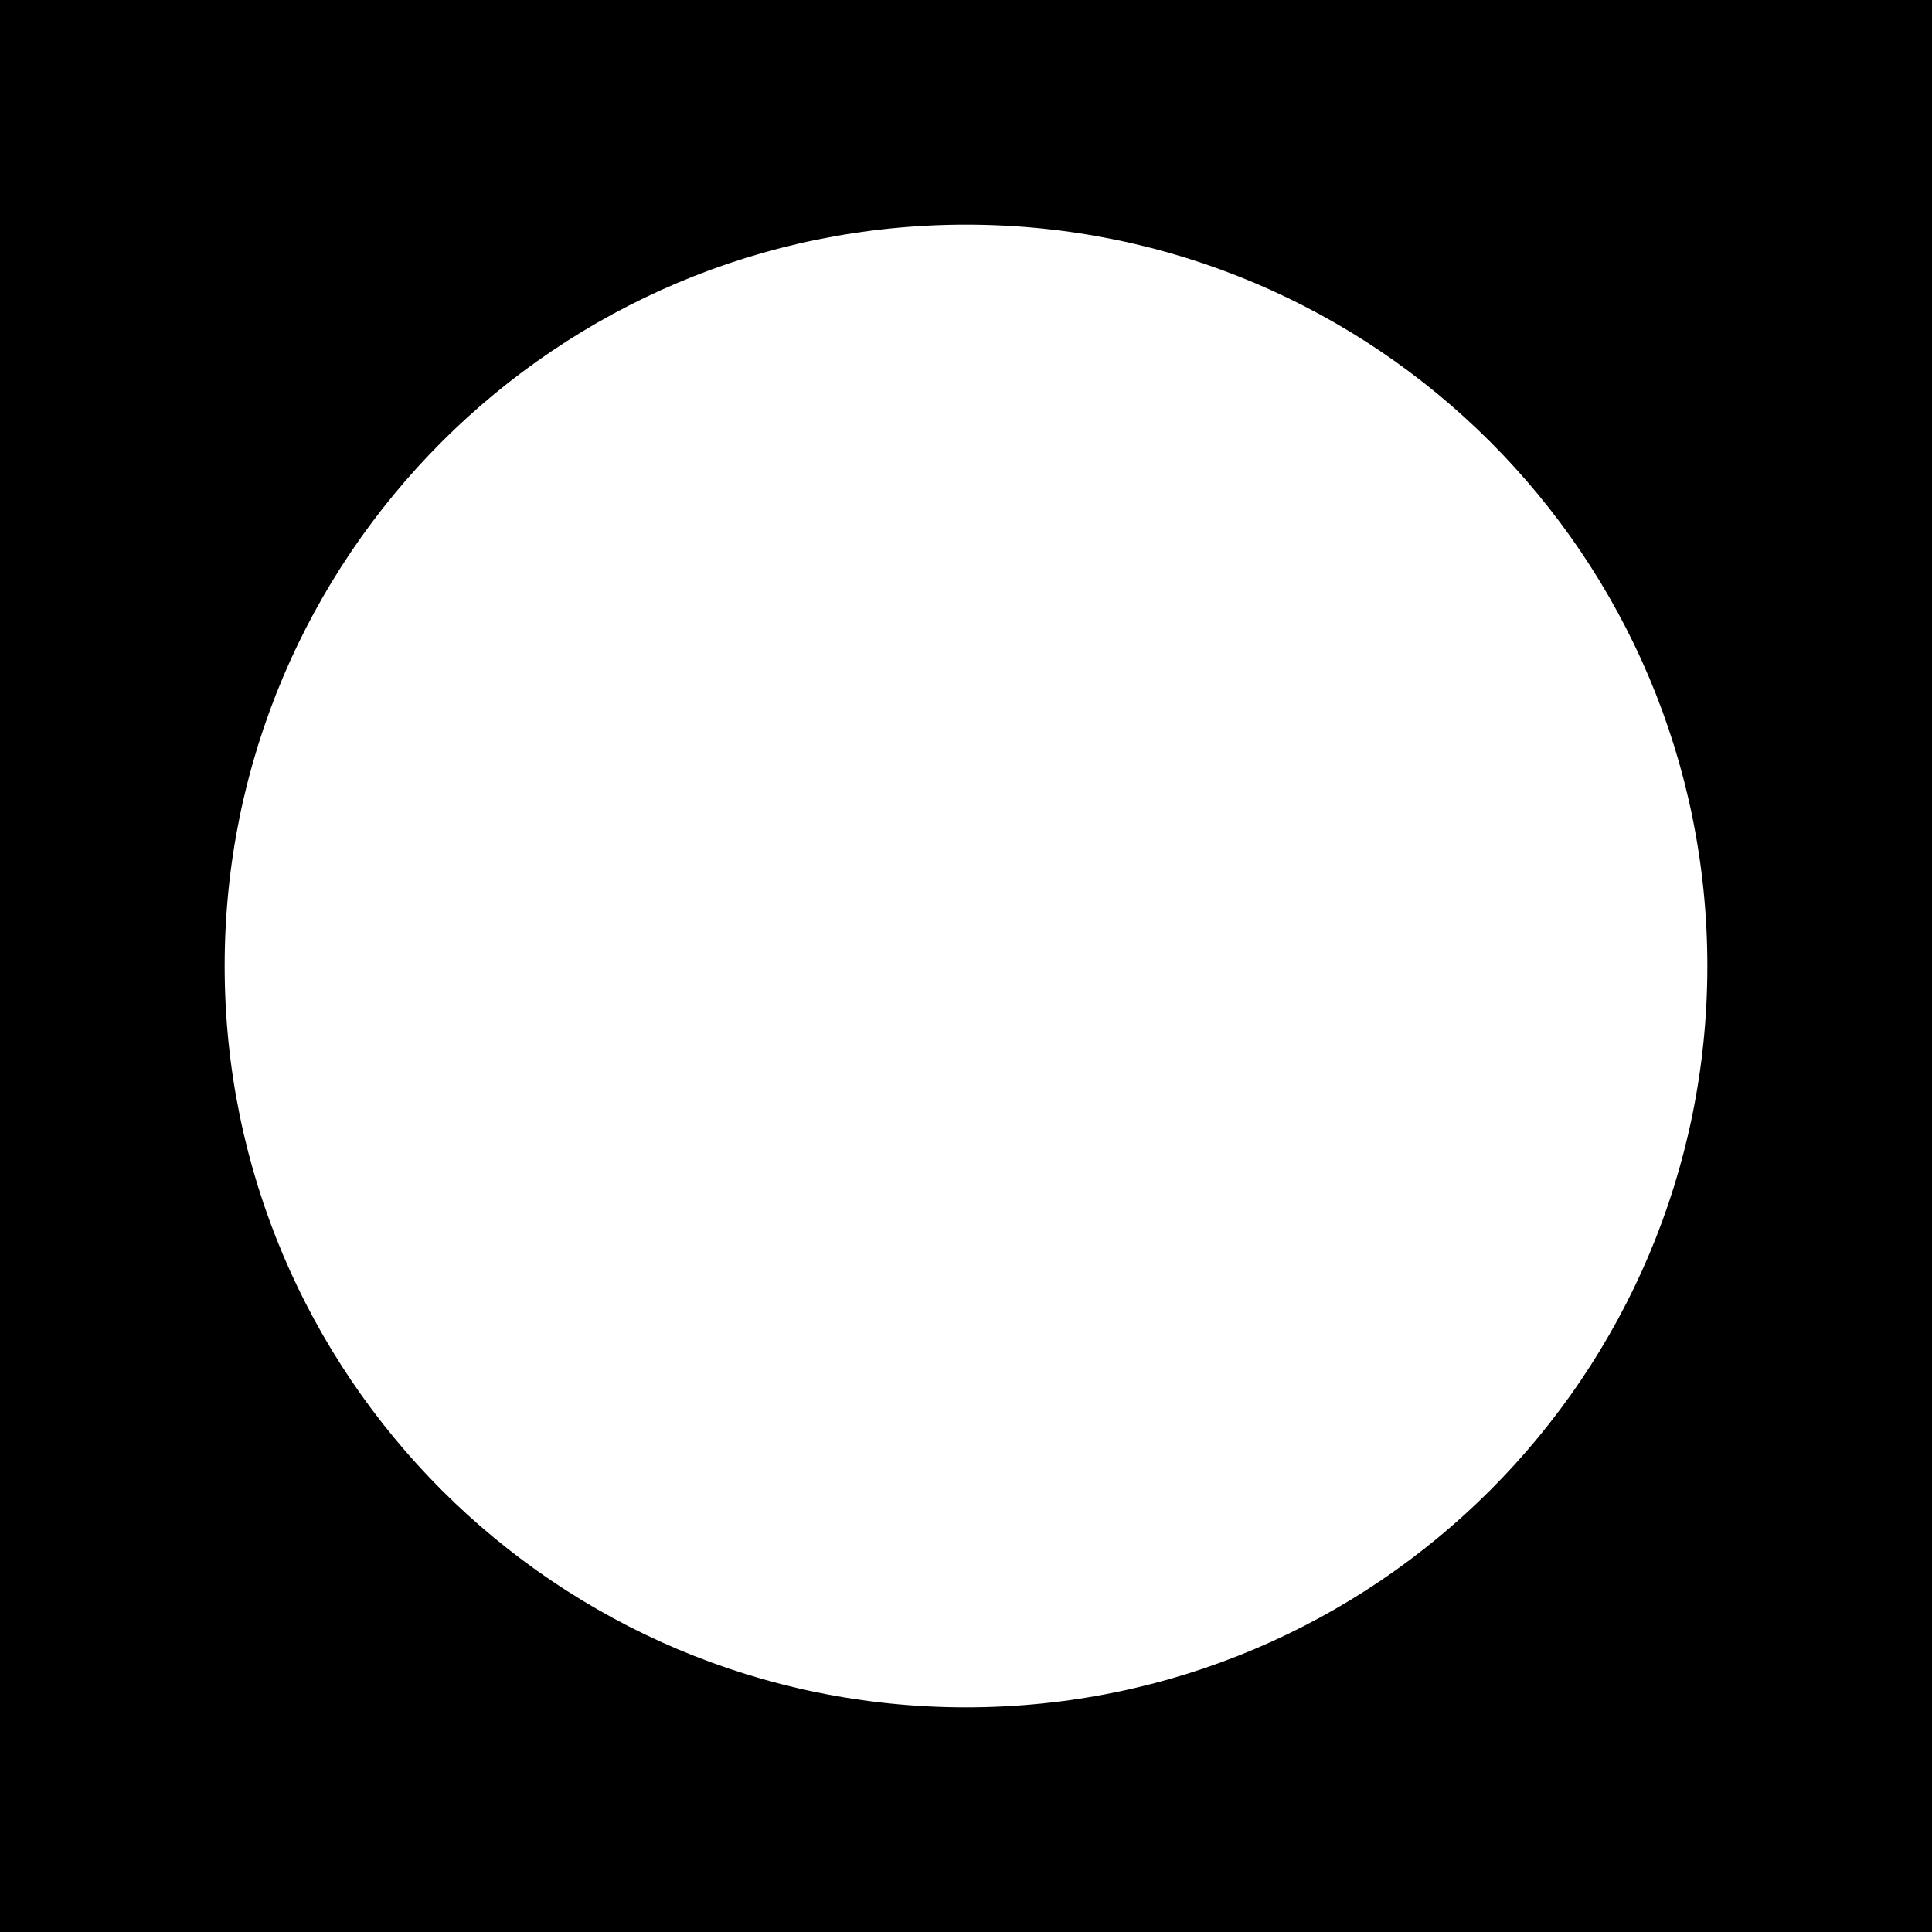 <svg width="439" height="439" viewBox="0 0 439 439" fill="none" xmlns="http://www.w3.org/2000/svg">
<path d="M0 0V439H439V0H0ZM387.954 219.5C387.954 312.532 312.532 387.954 219.5 387.954C126.468 387.954 51.047 312.532 51.047 219.5C51.047 126.468 126.468 51.047 219.5 51.047C312.532 51.047 387.954 126.468 387.954 219.5Z" fill="black"/>
</svg>
